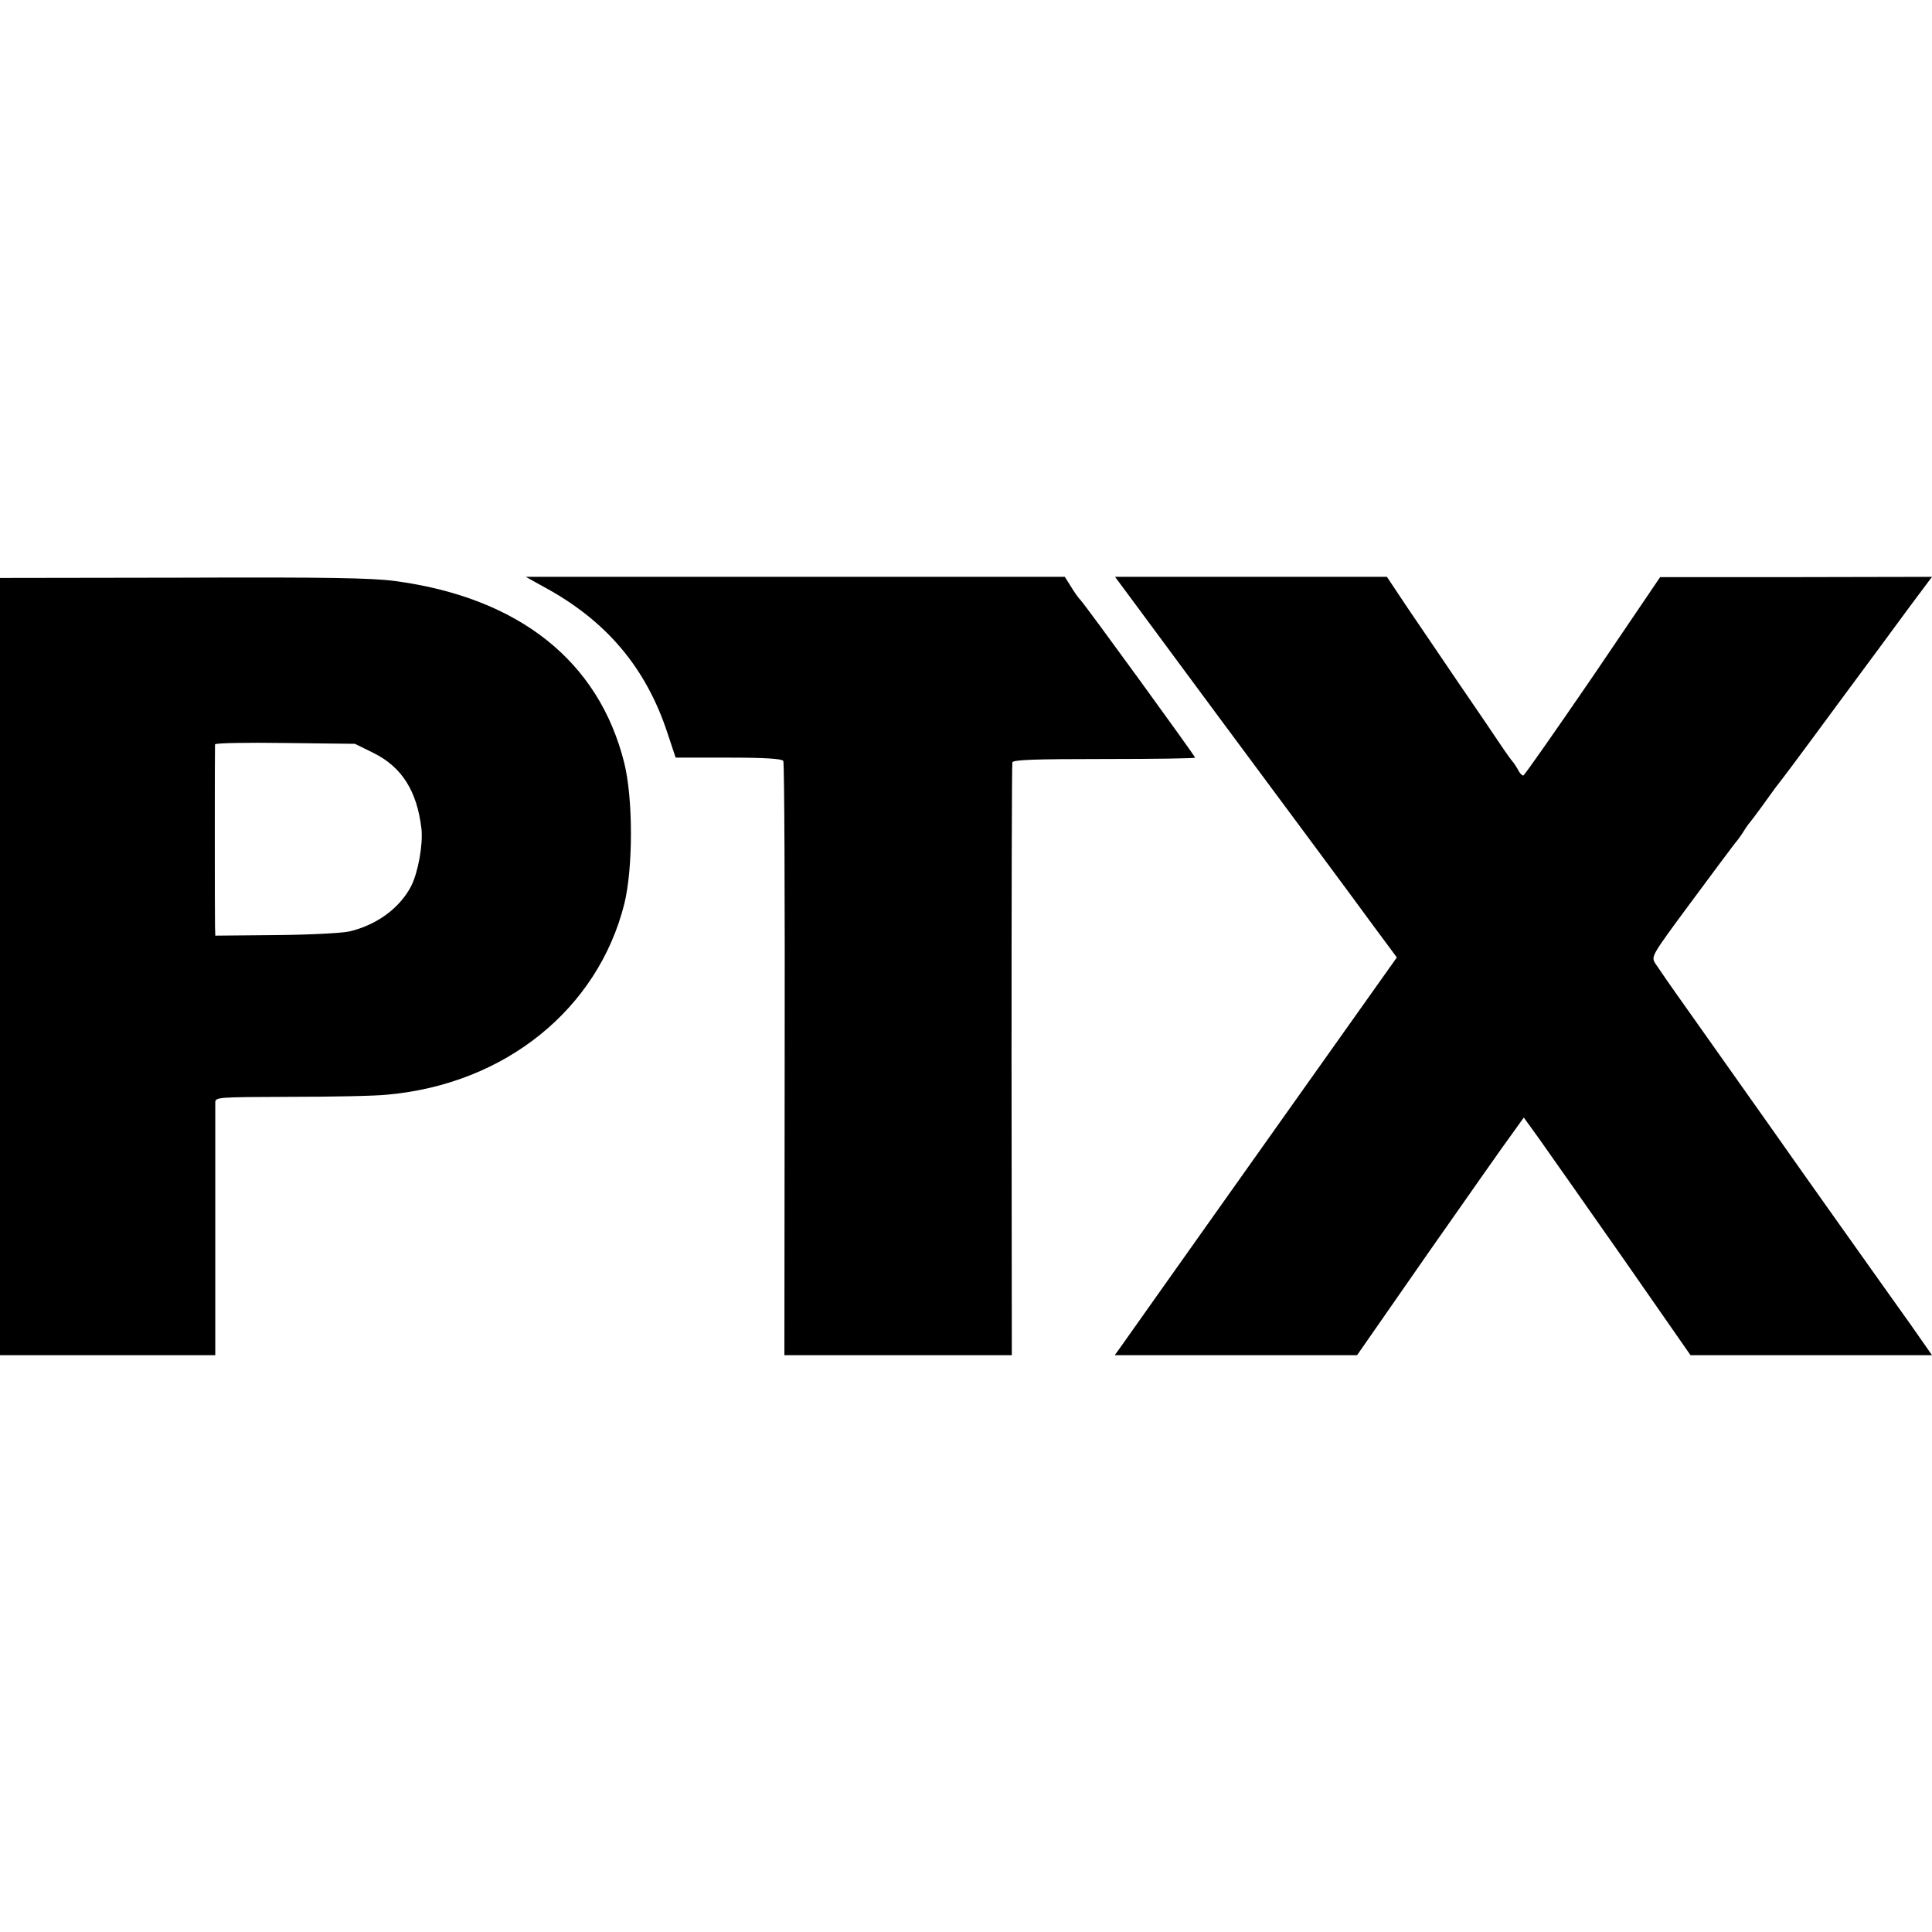 <?xml version="1.0" standalone="no"?>
<!DOCTYPE svg PUBLIC "-//W3C//DTD SVG 20010904//EN"
 "http://www.w3.org/TR/2001/REC-SVG-20010904/DTD/svg10.dtd">
<svg version="1.0" xmlns="http://www.w3.org/2000/svg"
 width="700pt" height="700pt" viewBox="0 0 700 700"
 preserveAspectRatio="xMidYMid meet">
<g transform="translate(0,700) scale(0.1,-0.1)"
fill="#000000" stroke="none">
<path d="M0 3498 l0 -1408 390 0 390 0 0 448 c0 246 0 456 0 467 0 20 7 20
273 21 149 0 308 3 352 8 426 39 761 310 857 691 32 130 32 380 0 510 -92 370
-382 600 -832 660 -82 11 -249 14 -767 12 l-663 -1 0 -1408z m1353 774 c103
-51 158 -138 174 -275 6 -57 -12 -157 -37 -207 -42 -81 -126 -142 -225 -165
-28 -6 -146 -12 -267 -13 l-218 -2 -1 33 c-1 36 -1 648 0 660 1 5 115 7 254 5
l253 -3 67 -33z"/>
<path d="M1966 4876 c230 -123 375 -295 453 -534 l29 -87 191 0 c133 0 194 -4
199 -12 4 -6 6 -493 5 -1082 l-1 -1071 412 0 412 0 -1 1068 c0 587 1 1073 3
1080 3 9 79 12 333 12 181 0 329 2 329 5 0 6 -399 555 -416 572 -7 7 -22 28
-34 48 l-22 35 -976 0 -977 0 61 -34z"/>
<path d="M4123 4798 c46 -62 175 -237 287 -388 112 -151 267 -360 345 -465 77
-104 178 -240 223 -302 l83 -112 -176 -248 c-97 -136 -316 -446 -488 -688
-172 -242 -322 -455 -335 -473 l-23 -32 439 0 439 0 263 378 c145 207 281 401
303 430 l38 53 57 -79 c31 -44 167 -237 302 -430 l245 -352 437 0 438 0 -79
113 c-44 61 -100 141 -126 177 -98 138 -210 295 -393 555 -105 149 -236 333
-290 410 -55 77 -106 151 -115 165 -15 25 -13 28 129 220 79 107 151 203 158
212 8 9 23 29 33 45 9 15 20 30 23 33 3 3 23 30 45 60 22 30 43 60 47 65 26
33 72 94 231 310 98 132 213 288 257 348 l80 107 -493 -1 -492 0 -244 -360
c-135 -197 -248 -359 -252 -359 -5 0 -14 10 -20 23 -7 12 -15 24 -18 27 -3 3
-23 30 -43 60 -20 30 -89 132 -153 225 -64 94 -148 218 -188 277 l-72 108
-493 0 -492 0 83 -112z"/>
</g>
</svg>

